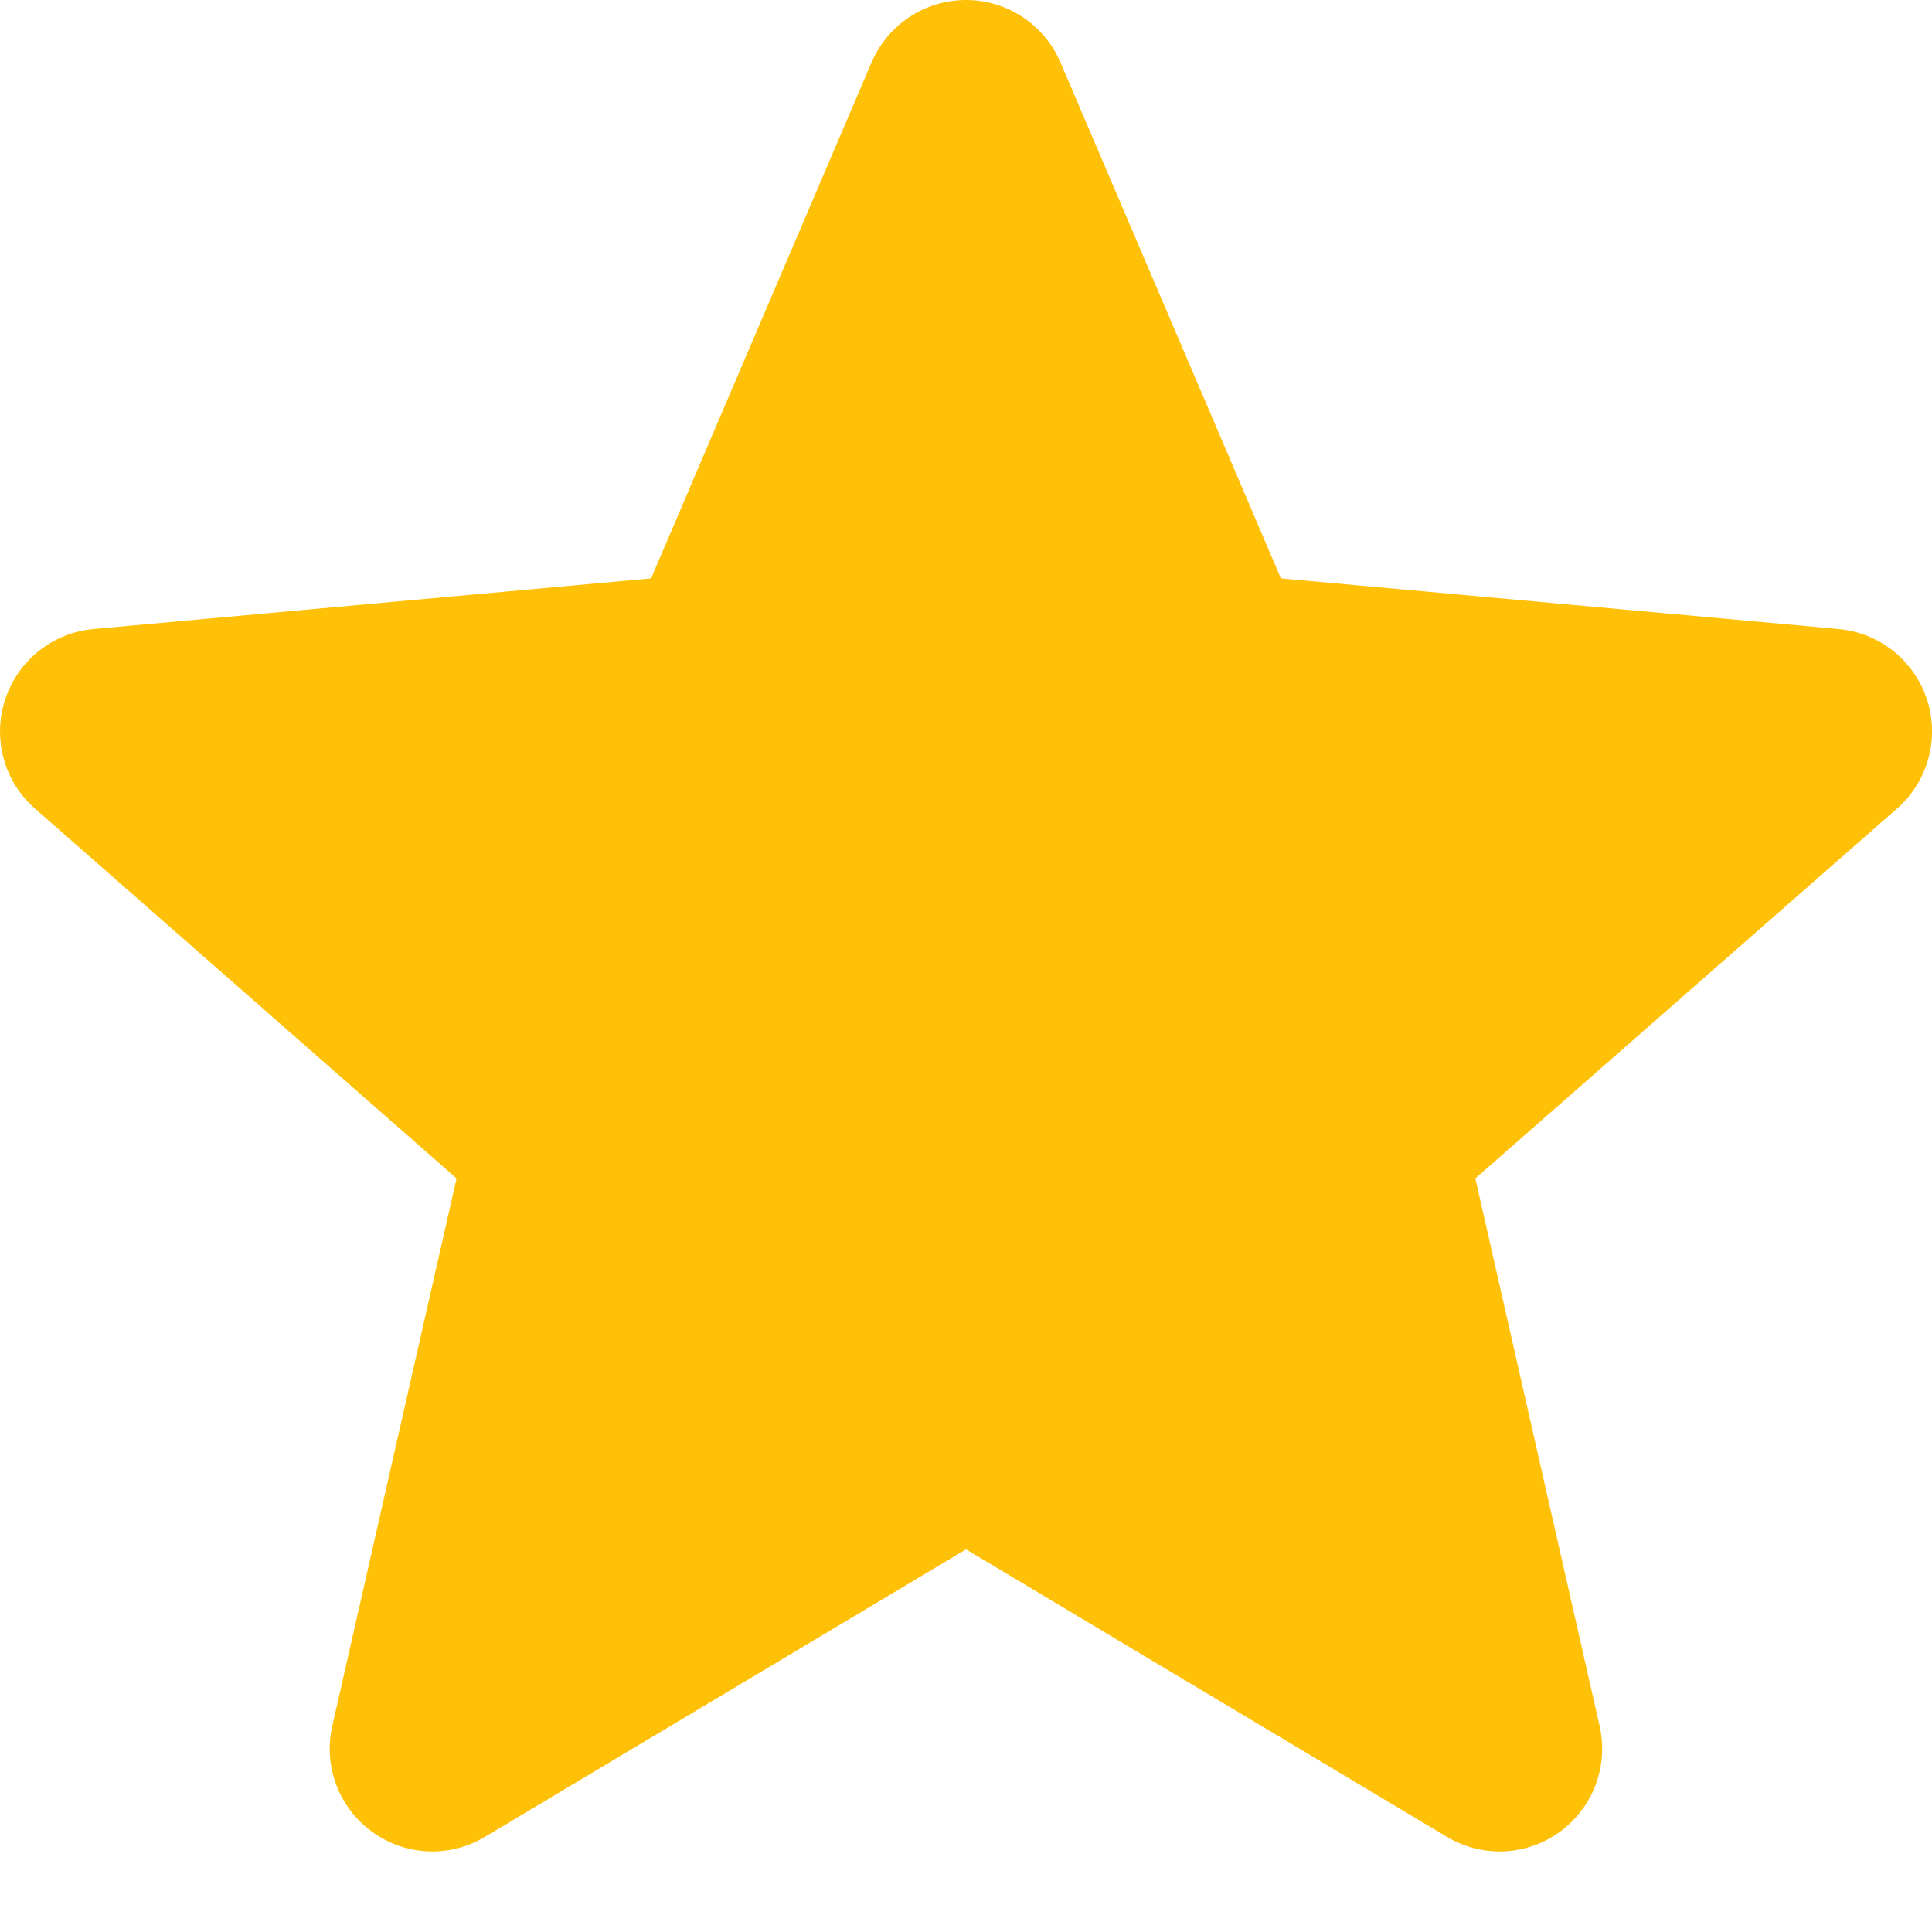 <svg width="19" height="19" viewBox="0 0 19 19" fill="none" xmlns="http://www.w3.org/2000/svg">
<g clip-path="url(#clip0_94_216)">
<path d="M18.951 6.881C18.826 6.496 18.485 6.223 18.081 6.186L12.597 5.688L10.429 0.613C10.269 0.241 9.905 0 9.5 0C9.096 0 8.731 0.241 8.571 0.614L6.403 5.688L0.918 6.186C0.515 6.224 0.175 6.496 0.05 6.881C-0.075 7.265 0.04 7.687 0.345 7.953L4.49 11.589L3.268 16.973C3.178 17.369 3.332 17.778 3.661 18.016C3.837 18.143 4.044 18.208 4.252 18.208C4.432 18.208 4.61 18.16 4.77 18.064L9.5 15.237L14.229 18.064C14.575 18.272 15.011 18.253 15.339 18.016C15.667 17.777 15.821 17.368 15.731 16.973L14.509 11.589L18.654 7.954C18.959 7.687 19.076 7.266 18.951 6.881Z" fill="#FFC107"/>
</g>
<defs>
<clipPath id="clip0_94_216">
<rect width="19" height="19" fill="white"/>
</clipPath>
</defs>
</svg>
